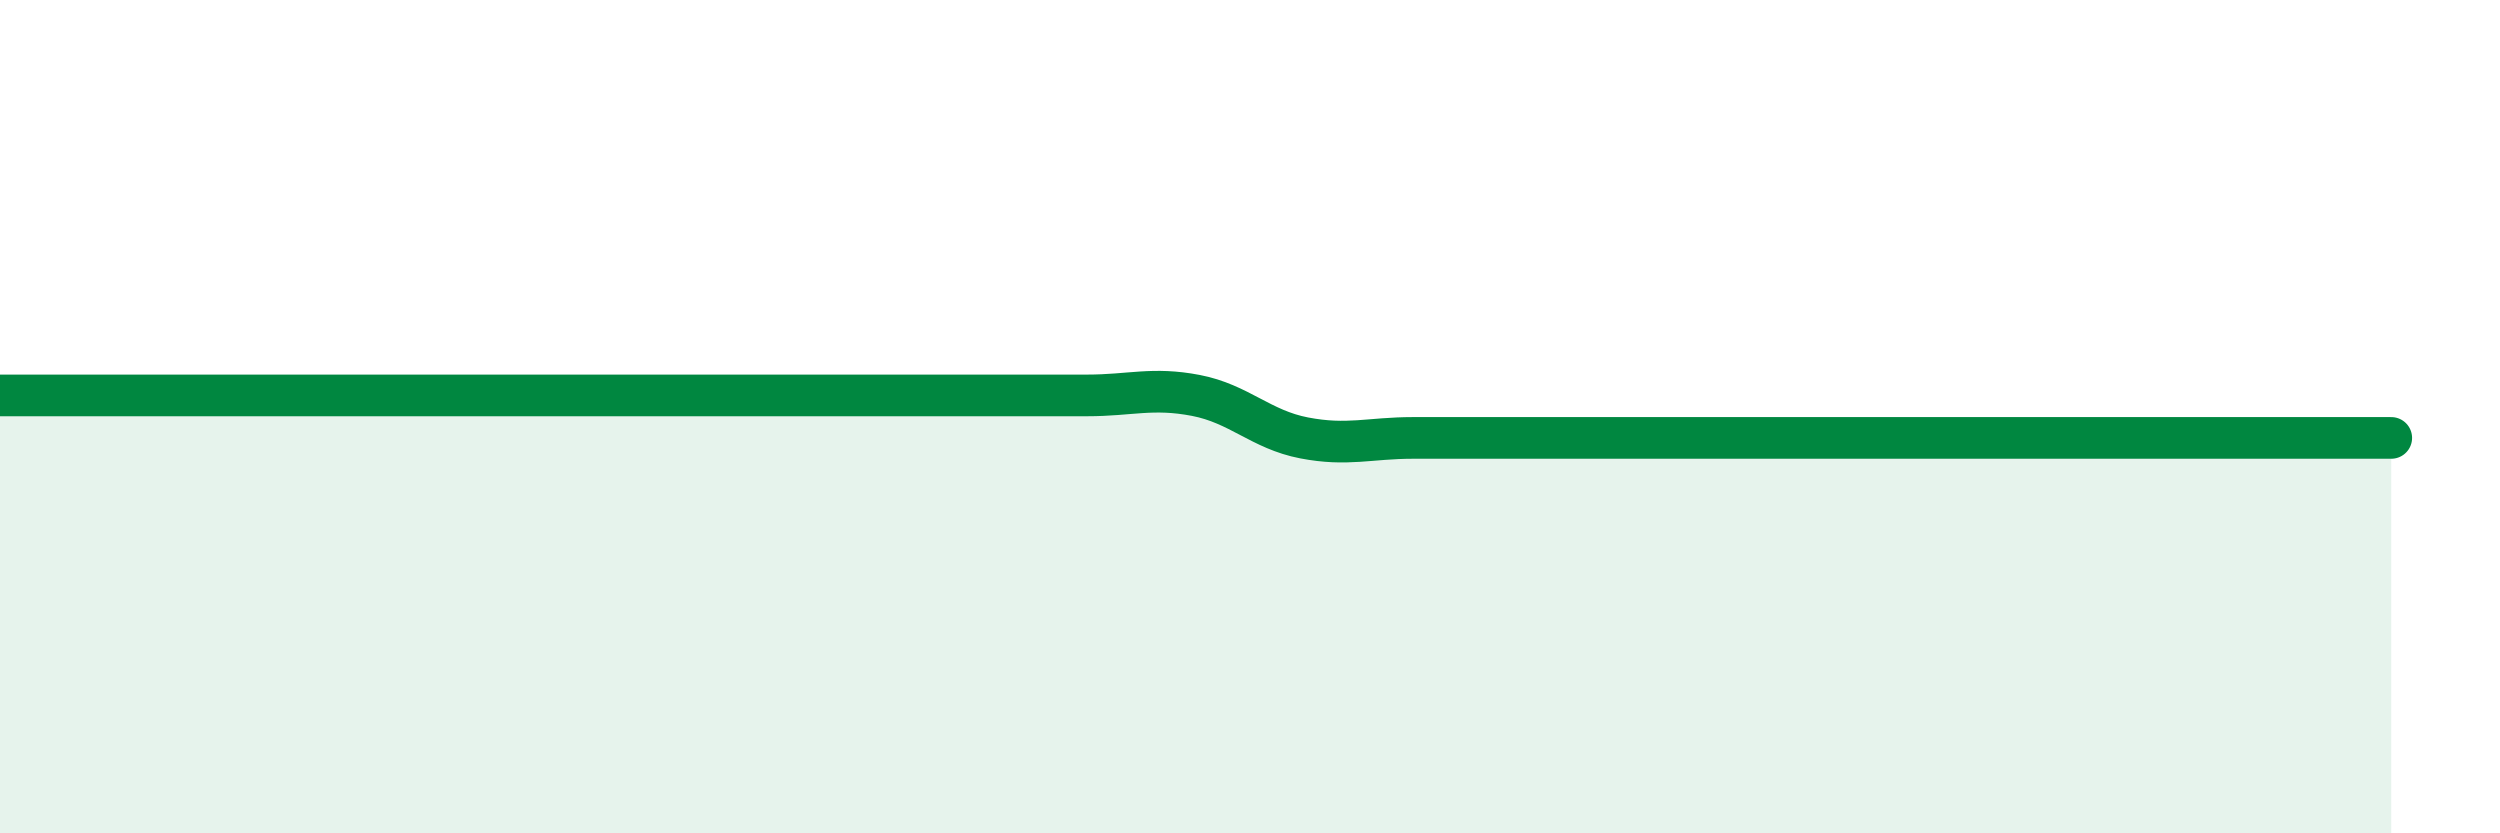 
    <svg width="60" height="20" viewBox="0 0 60 20" xmlns="http://www.w3.org/2000/svg">
      <path
        d="M 0,9.49 C 0.52,9.49 1.57,9.49 2.61,9.49 C 3.65,9.49 4.18,9.49 5.22,9.49 C 6.26,9.49 6.79,9.49 7.83,9.49 C 8.87,9.49 9.39,9.49 10.43,9.49 C 11.47,9.49 12,9.49 13.04,9.49 C 14.08,9.49 14.61,9.49 15.65,9.49 C 16.69,9.49 17.22,9.49 18.26,9.49 C 19.3,9.49 19.83,9.49 20.87,9.49 C 21.91,9.49 22.44,9.49 23.48,9.49 C 24.52,9.49 25.05,9.49 26.09,9.49 C 27.13,9.49 27.66,9.29 28.7,9.49 C 29.74,9.69 30.26,10.31 31.3,10.51 C 32.34,10.71 32.87,10.51 33.91,10.51 C 34.95,10.51 35.48,10.51 36.52,10.51 C 37.56,10.51 38.09,10.51 39.13,10.51 C 40.17,10.51 40.7,10.51 41.74,10.51 C 42.78,10.51 43.31,10.51 44.35,10.51 C 45.39,10.51 45.92,10.51 46.96,10.51 C 48,10.51 48.53,10.51 49.57,10.51 C 50.61,10.51 51.13,10.51 52.17,10.51 C 53.21,10.51 53.74,10.51 54.78,10.51 C 55.82,10.51 56.87,10.51 57.39,10.51L57.39 20L0 20Z"
        fill="#008740"
        opacity="0.1"
        stroke-linecap="round"
        stroke-linejoin="round"
      />
      <path
        d="M 0,9.49 C 0.52,9.49 1.57,9.49 2.61,9.49 C 3.65,9.49 4.18,9.49 5.22,9.49 C 6.26,9.49 6.79,9.49 7.83,9.49 C 8.87,9.49 9.39,9.49 10.43,9.49 C 11.47,9.49 12,9.49 13.04,9.49 C 14.08,9.49 14.61,9.49 15.65,9.49 C 16.69,9.49 17.22,9.49 18.26,9.49 C 19.3,9.49 19.83,9.49 20.87,9.49 C 21.91,9.49 22.44,9.49 23.48,9.49 C 24.52,9.49 25.05,9.49 26.09,9.49 C 27.13,9.49 27.66,9.29 28.7,9.49 C 29.74,9.69 30.26,10.31 31.3,10.51 C 32.34,10.71 32.87,10.51 33.91,10.51 C 34.95,10.51 35.48,10.51 36.52,10.51 C 37.56,10.51 38.09,10.51 39.13,10.51 C 40.17,10.51 40.7,10.51 41.74,10.51 C 42.78,10.51 43.31,10.51 44.35,10.51 C 45.39,10.51 45.92,10.51 46.96,10.51 C 48,10.51 48.53,10.51 49.57,10.51 C 50.61,10.51 51.13,10.51 52.17,10.51 C 53.21,10.51 53.74,10.51 54.78,10.51 C 55.82,10.51 56.87,10.51 57.39,10.51"
        stroke="#008740"
        stroke-width="1"
        fill="none"
        stroke-linecap="round"
        stroke-linejoin="round"
      />
    </svg>
  